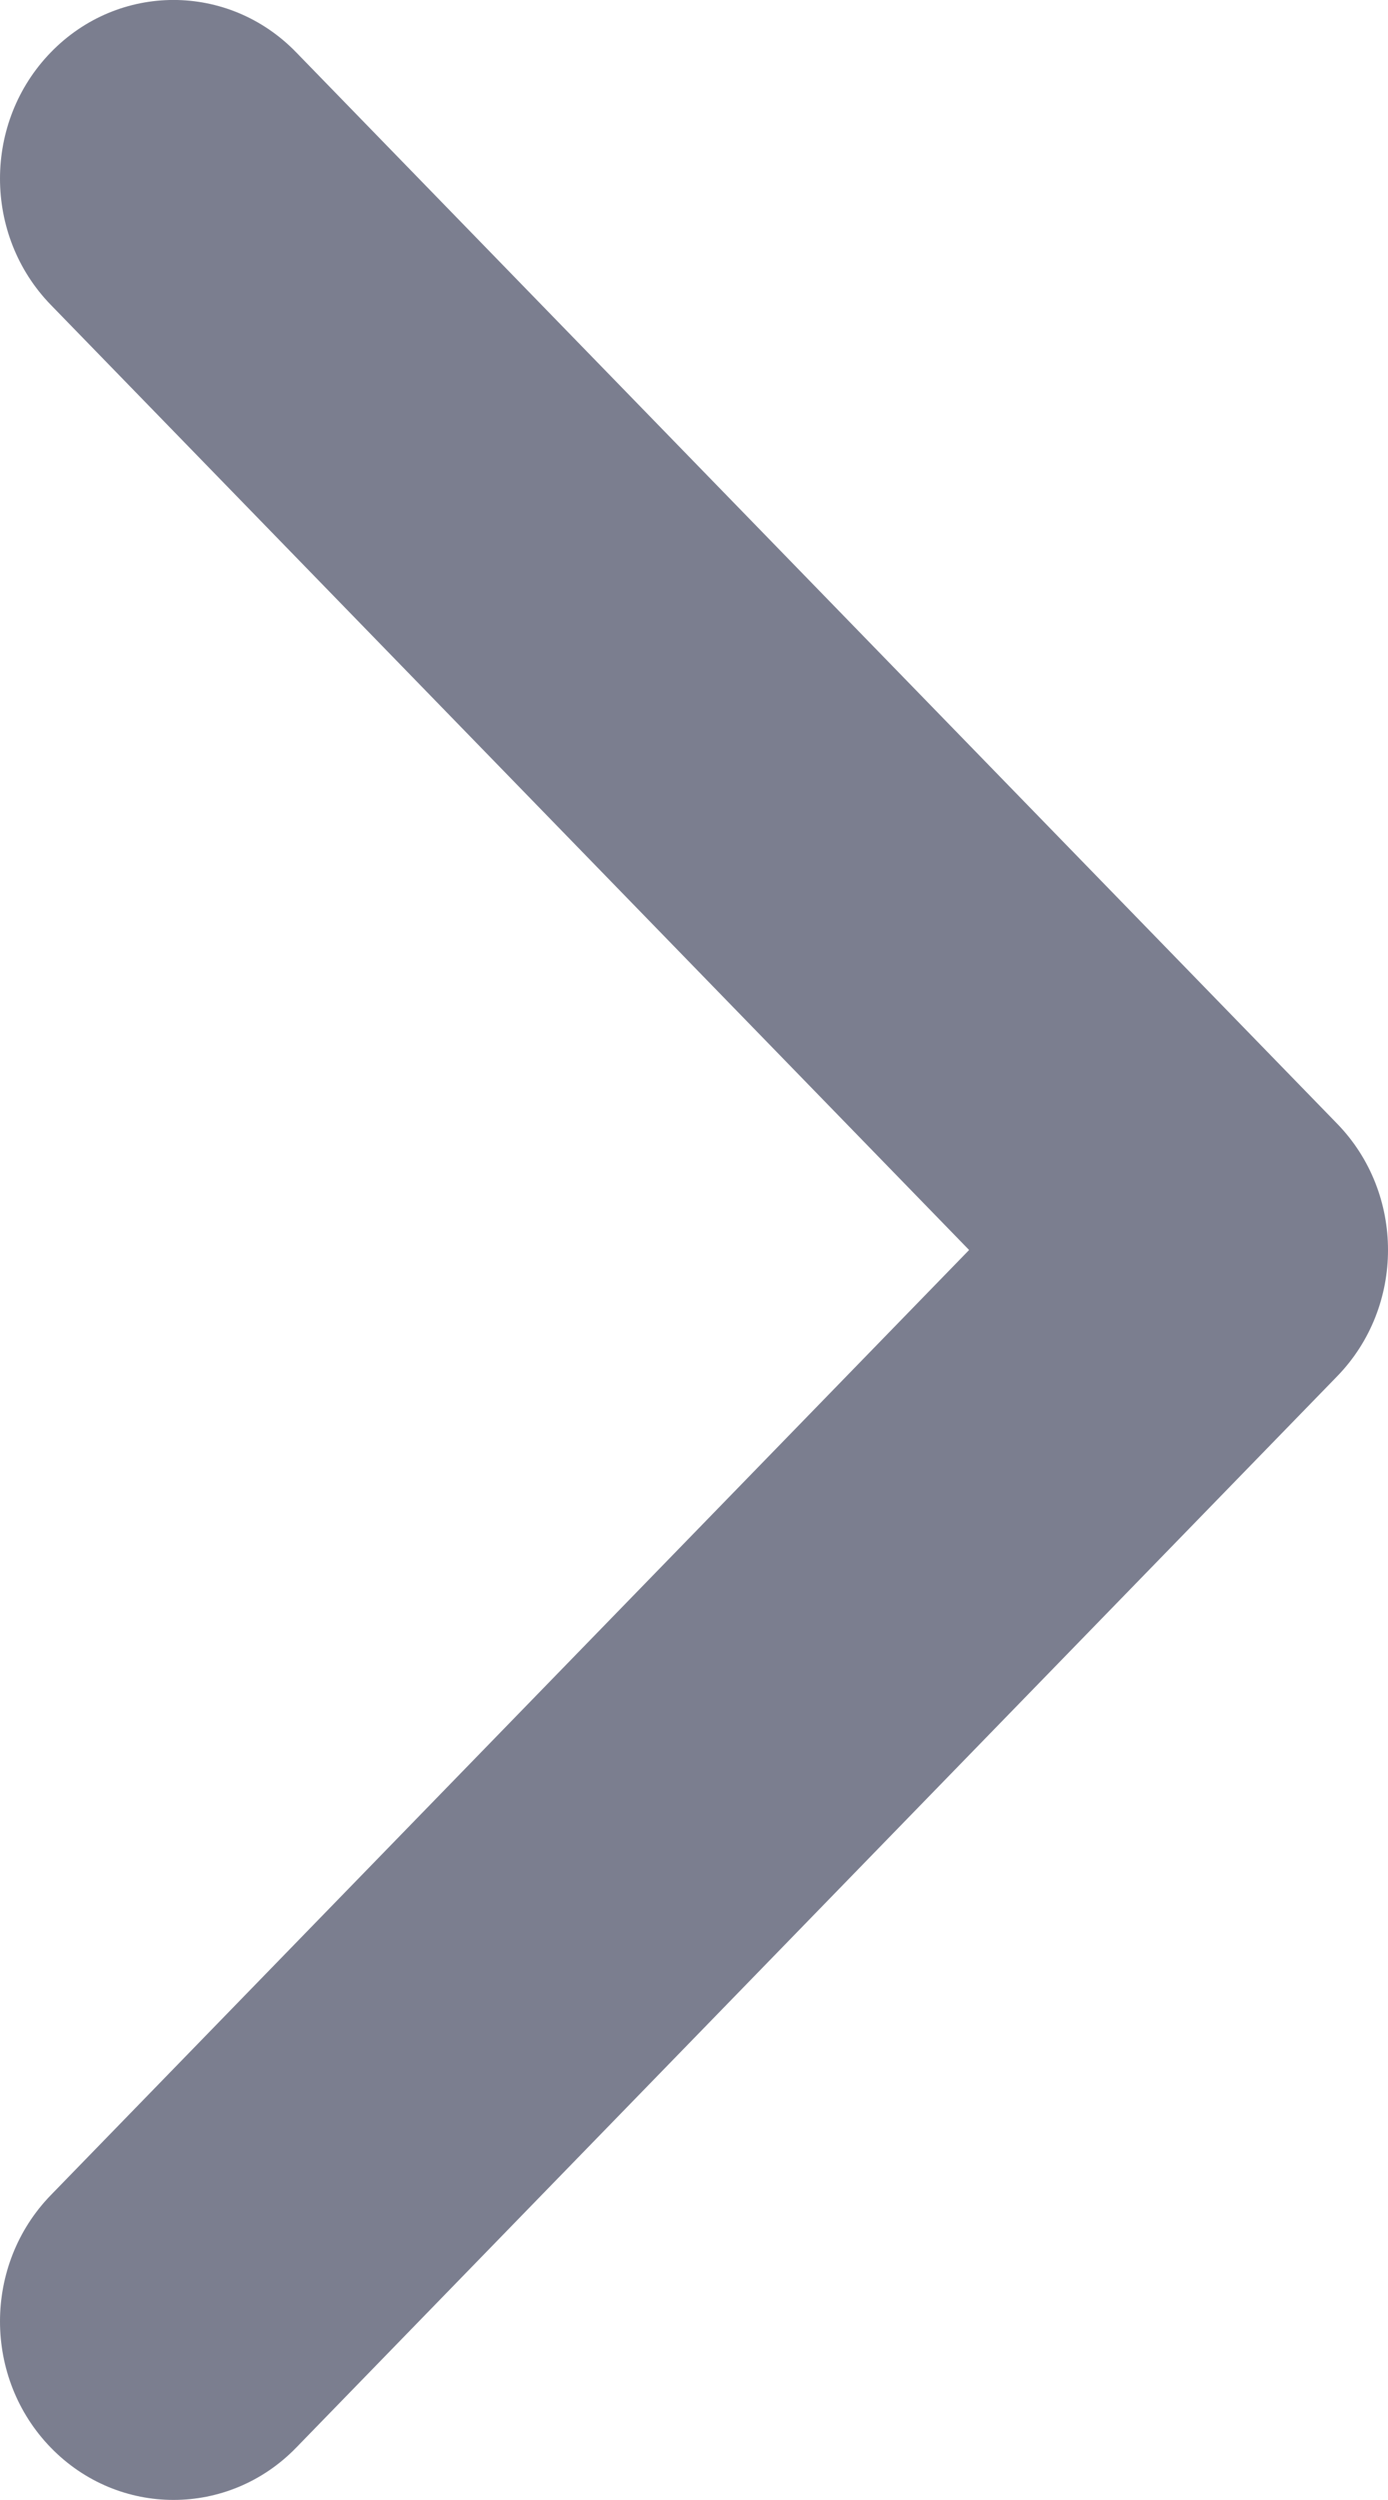 <svg width="10" height="18" viewBox="0 0 10 18" fill="none" xmlns="http://www.w3.org/2000/svg">
<path fill-rule="evenodd" clip-rule="evenodd" d="M0.366 0.377C0.854 -0.126 1.646 -0.126 2.134 0.377L9.634 8.091C10.122 8.593 10.122 9.407 9.634 9.909L2.134 17.623C1.646 18.125 0.854 18.125 0.366 17.623C-0.122 17.121 -0.122 16.307 0.366 15.805L6.982 9L0.366 2.195C-0.122 1.693 -0.122 0.879 0.366 0.377Z" fill="#7B7E8F"/>
</svg>
